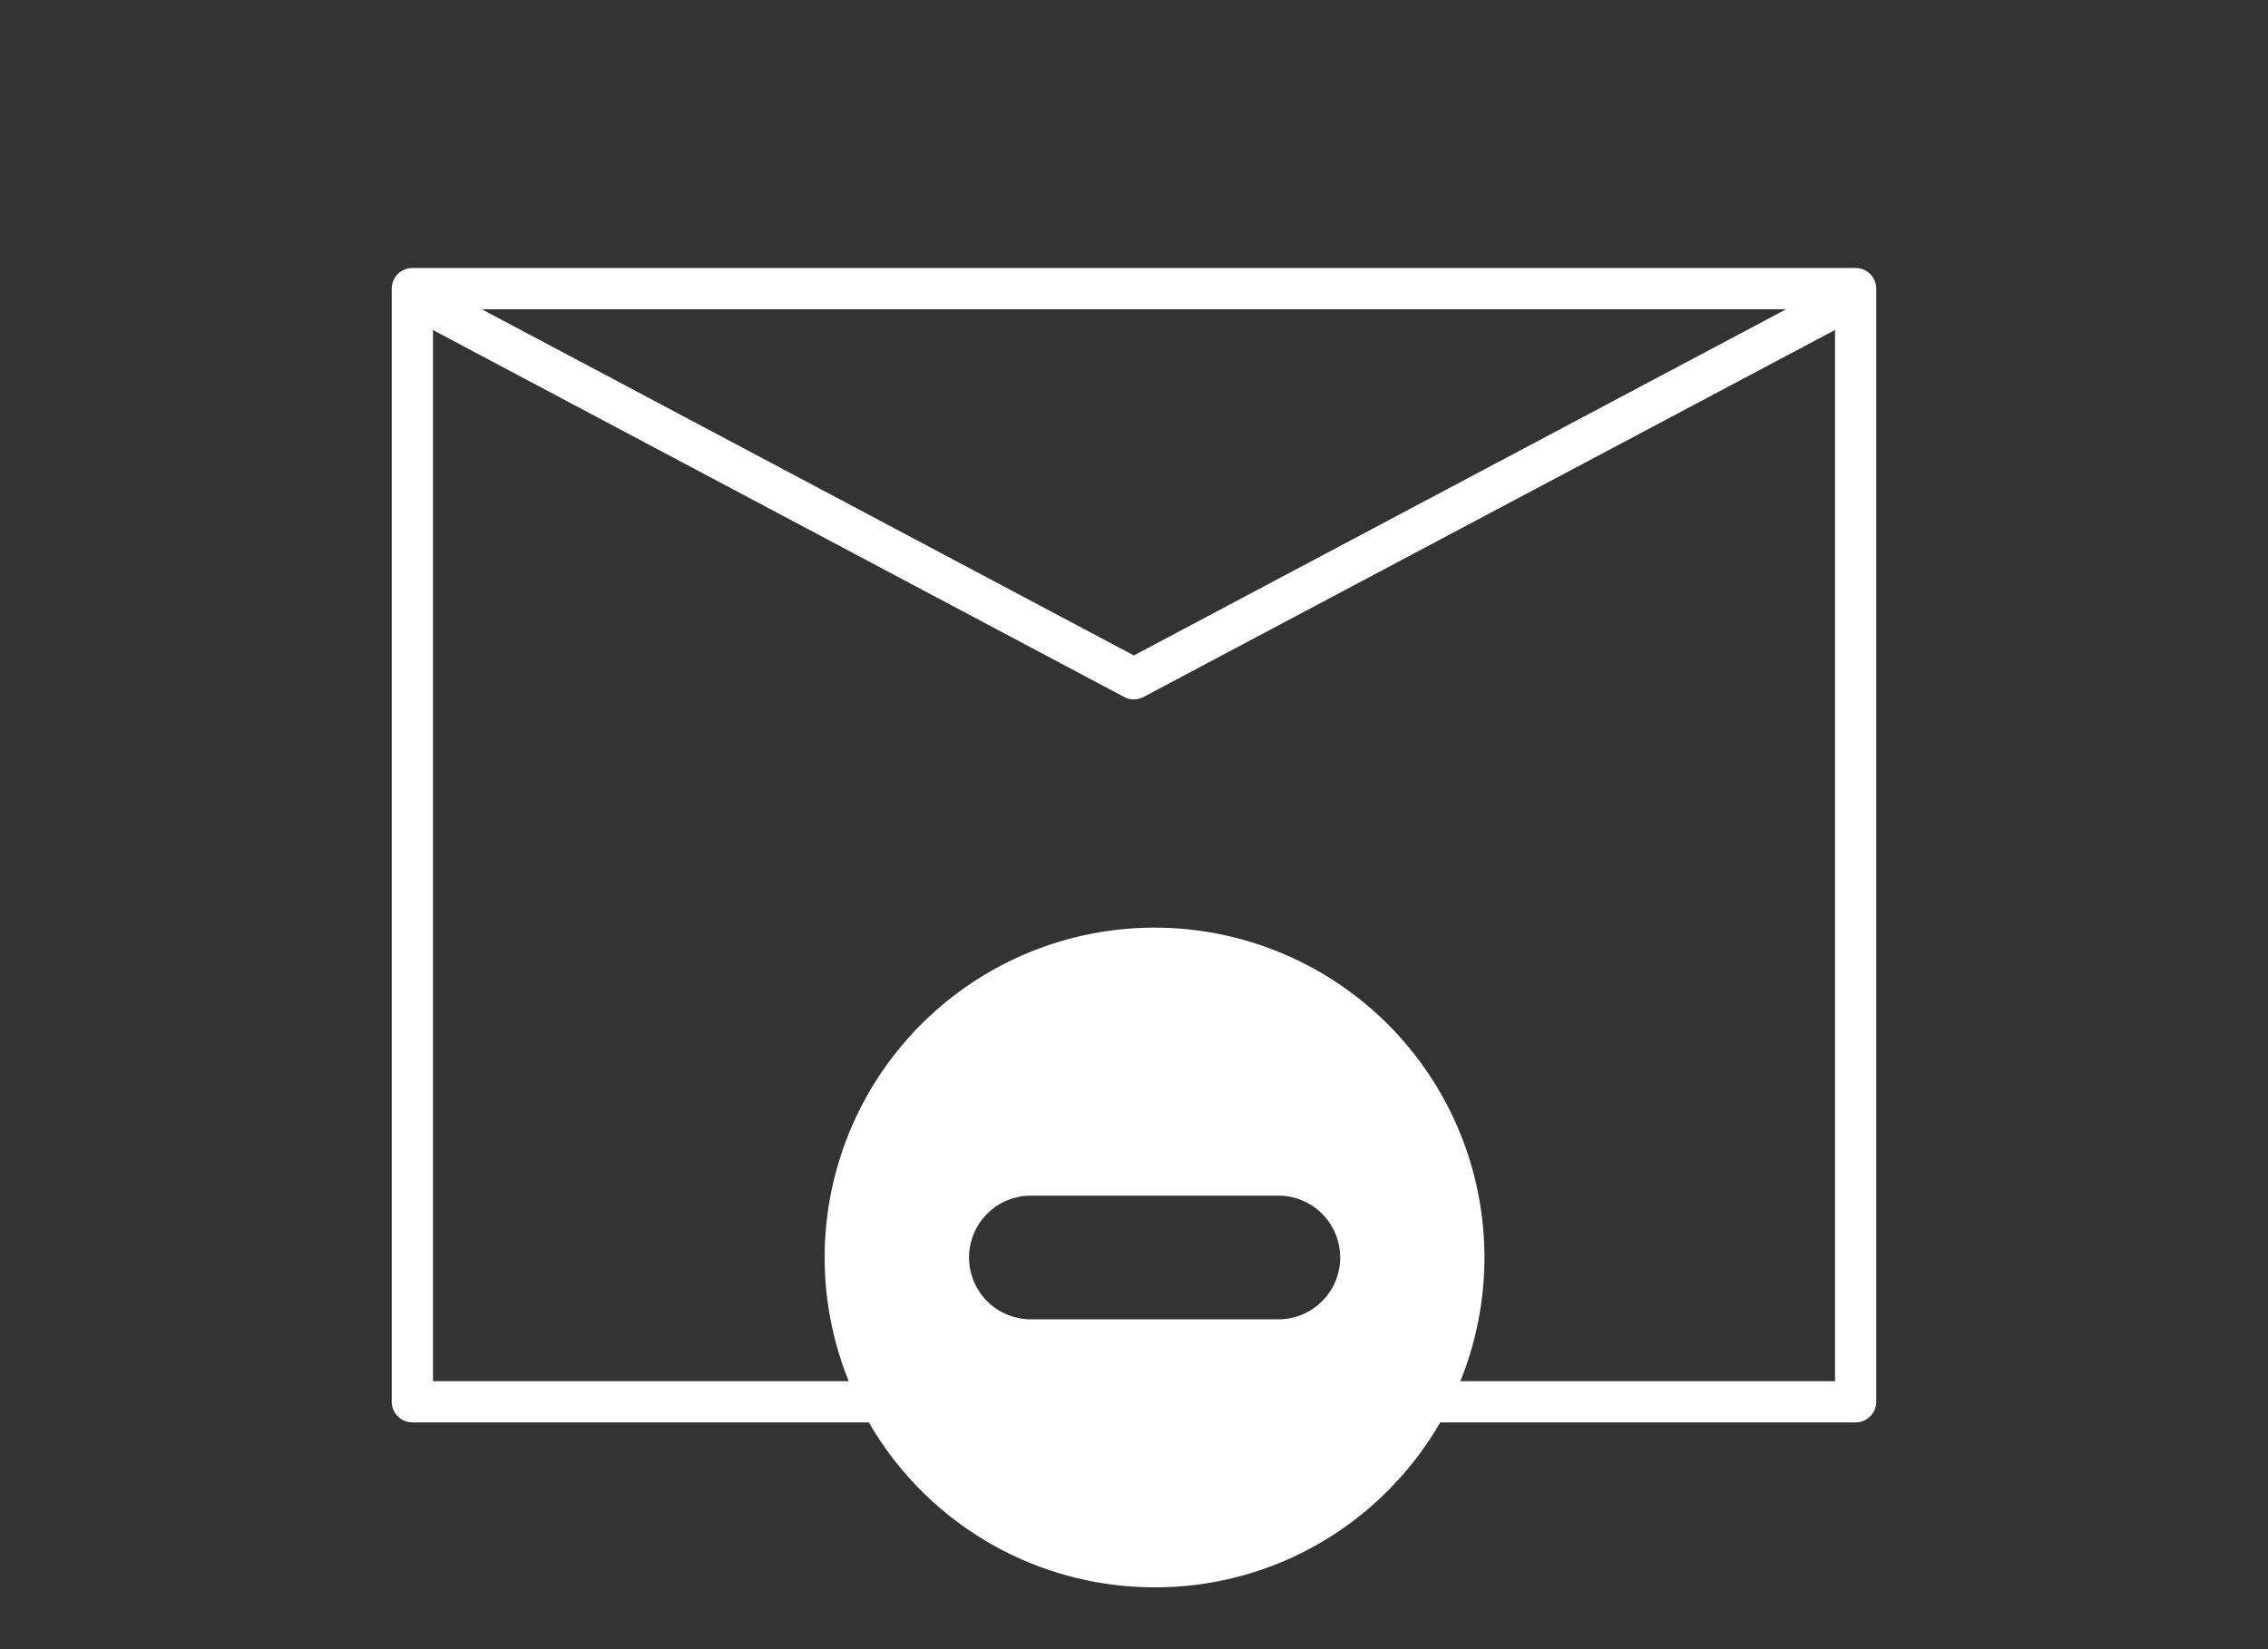 <?xml version="1.0" encoding="UTF-8"?> <svg xmlns="http://www.w3.org/2000/svg" width="110" height="80" viewBox="0 0 110 80"><rect x="0" y="0" width="110" height="80" fill="#333333" stroke="none"/><g id="Group_1019" data-name="Group 1019" transform="translate(-782 -347)"><g id="Group_1014" data-name="Group 1014" transform="translate(689 -224)"><g id="Rectangle_730" data-name="Rectangle 730" transform="translate(112 584)" fill="none" stroke="#fff" stroke-linecap="round" stroke-linejoin="round" stroke-width="2"><rect width="72" height="56" stroke="none"></rect><rect x="1" y="1" width="70" height="54" fill="none"></rect></g><path id="Subtraction_12" data-name="Subtraction 12" d="M20763,880a16,16,0,1,1,11.311-4.687A15.892,15.892,0,0,1,20763,880Zm-6-19a3,3,0,1,0,0,6h12a3,3,0,1,0,0-6Z" transform="translate(-20614 -232)" fill="#fff"></path><path id="Path_473" data-name="Path 473" d="M-10880-2050" transform="translate(10992 2634)" fill="none" stroke="#707070" stroke-width="1"></path><path id="Path_474" data-name="Path 474" d="M-10811.008-2050l-34.5,18.314L-10880-2050" transform="translate(10993.501 2635.613)" fill="none" stroke="#fff" stroke-linecap="round" stroke-linejoin="round" stroke-width="2"></path></g><rect id="Rectangle_752" data-name="Rectangle 752" width="110" height="80" transform="translate(782 347)" fill="none"></rect></g></svg> 